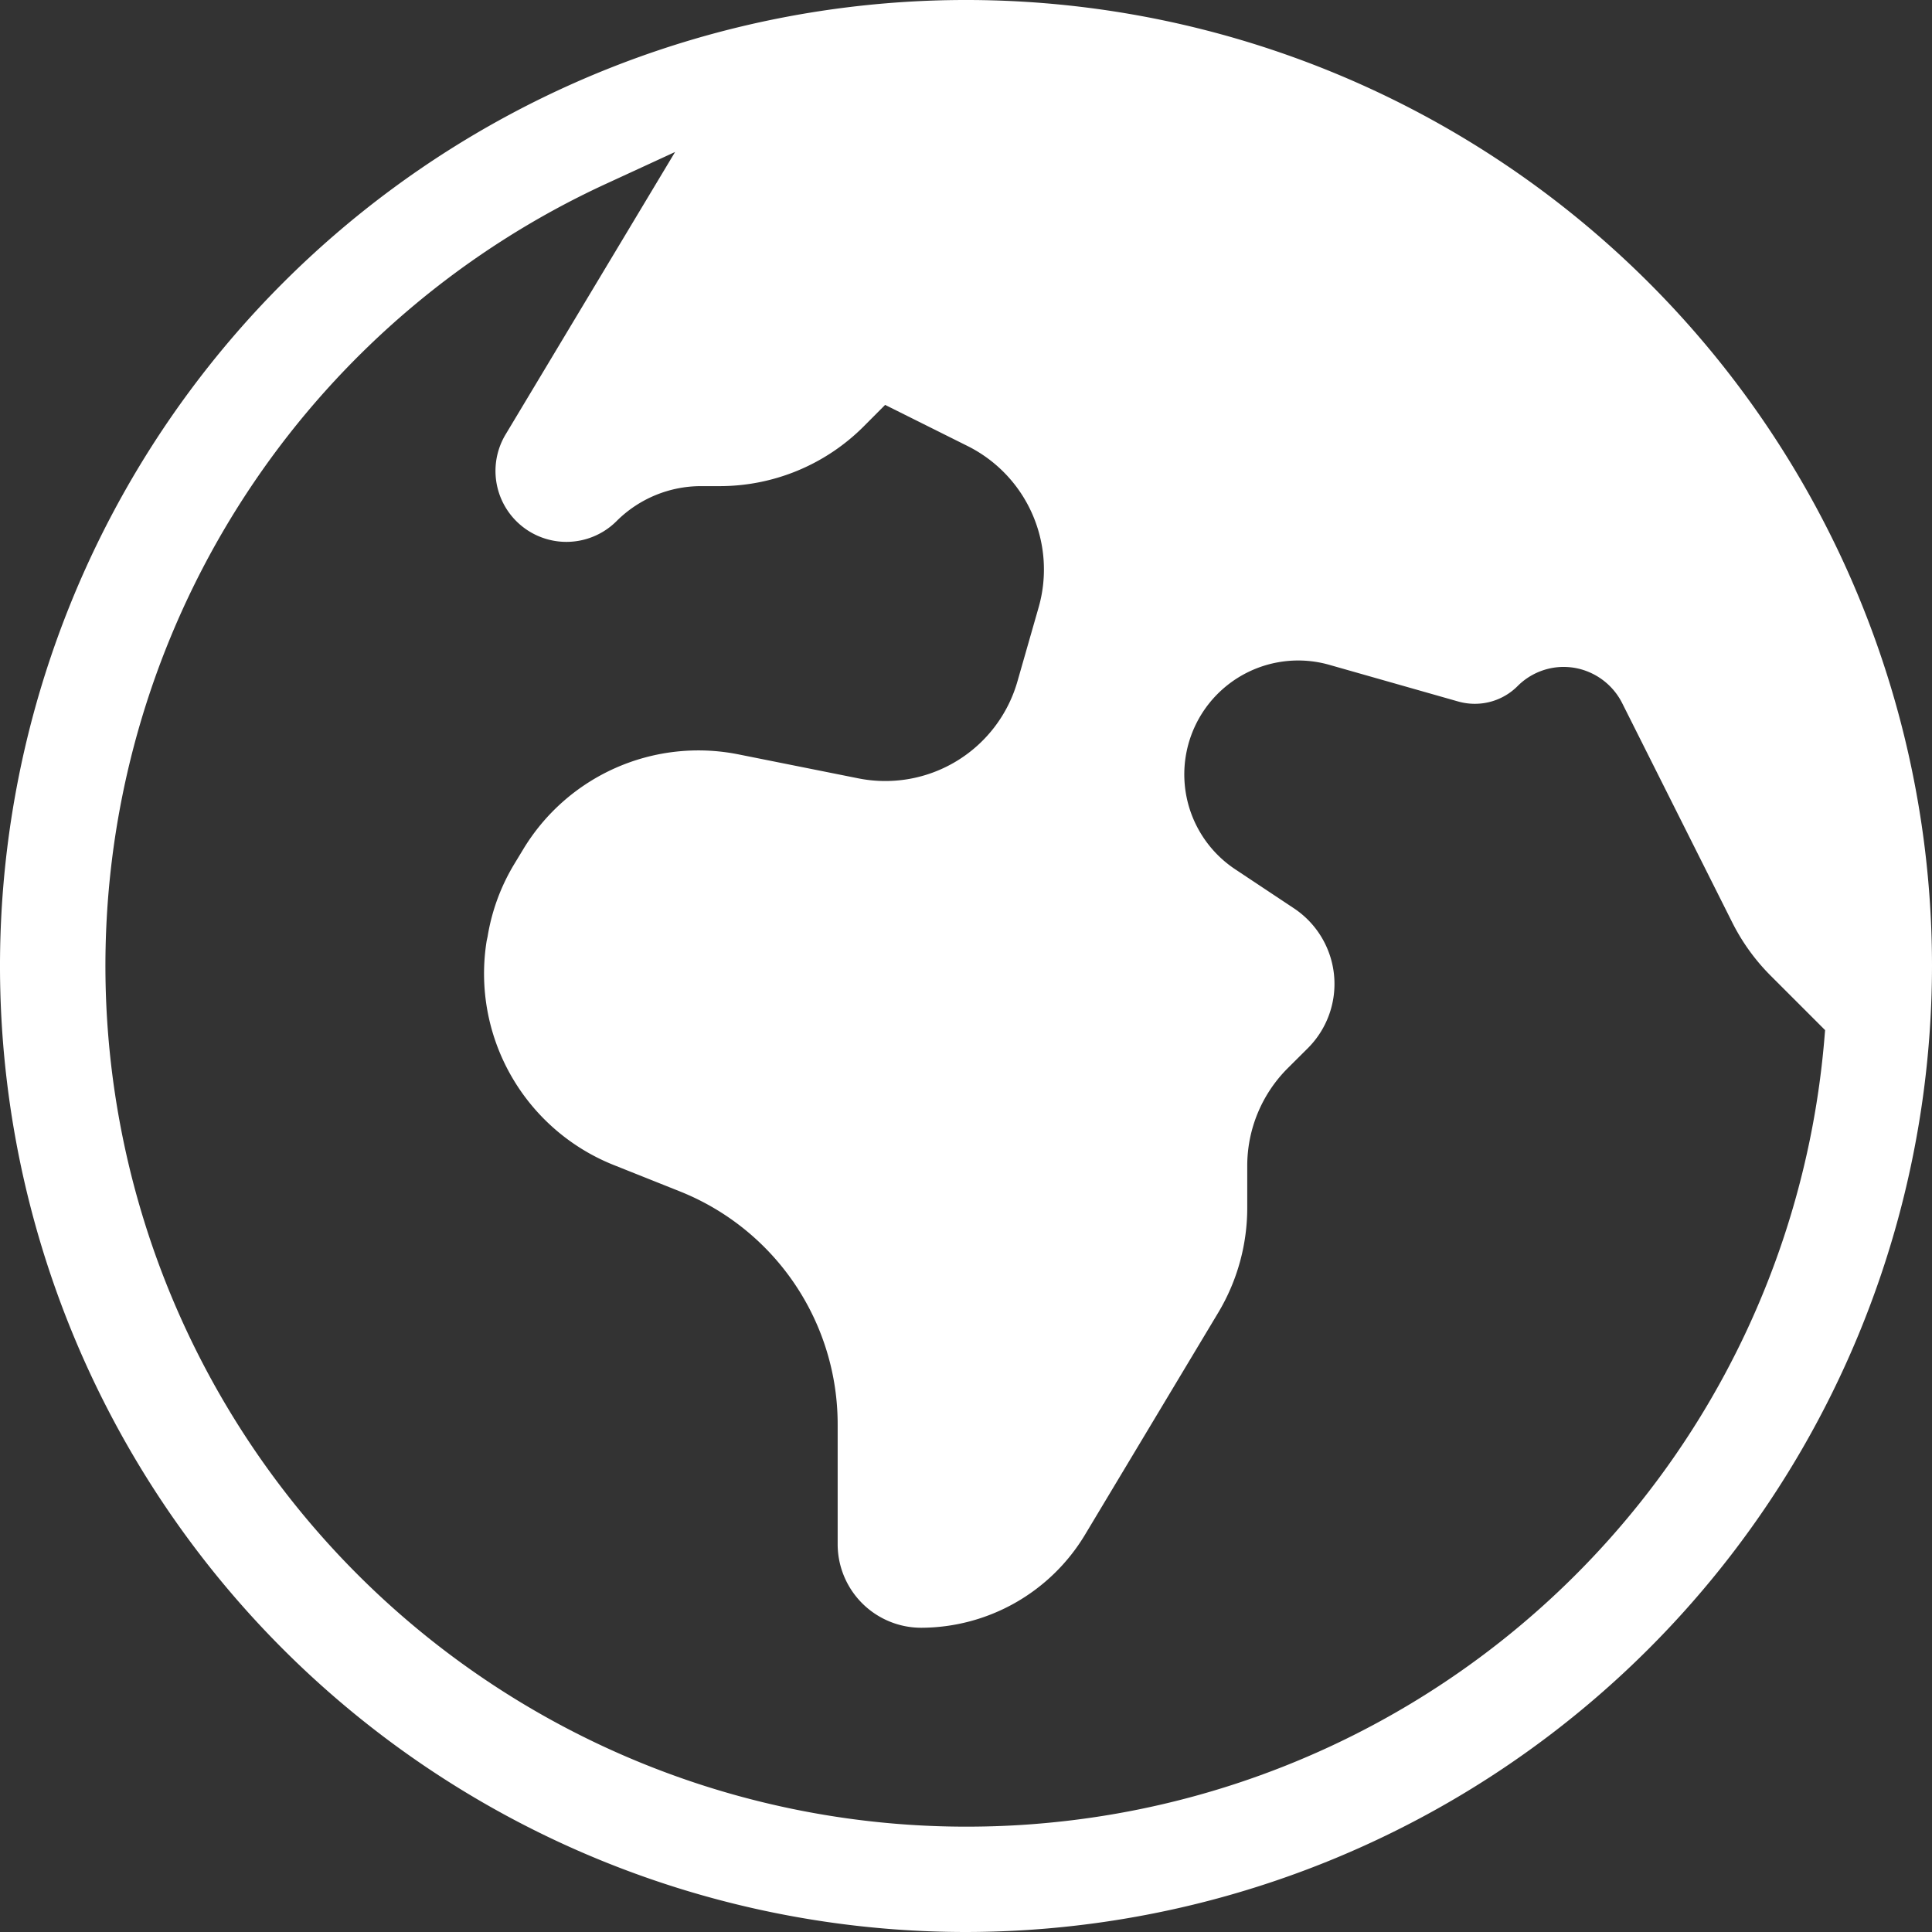 <svg xmlns="http://www.w3.org/2000/svg" width="21" height="21" viewBox="0 0 21 21">
  <rect x="0" y="0" width="21" height="21" fill="#333333" stroke="none"/>
  <path id="Path_269303" data-name="Path 269303" d="M11,21.5A10.5,10.5,0,1,1,21.5,11,10.512,10.512,0,0,1,11,21.5ZM7.838,2.152,7.083,2.5A9.358,9.358,0,0,0,11,20.355c.272,0,.543-.011.806-.034a9.343,9.343,0,0,0,8.522-8.505l.01-.119-.592-.592a2.239,2.239,0,0,1-.418-.58L18.132,8.142a.717.717,0,0,0-.524-.384.783.783,0,0,0-.113-.009.709.709,0,0,0-.5.209.655.655,0,0,1-.464.192.667.667,0,0,1-.181-.025l-1.406-.4a1.238,1.238,0,0,0-1.025,2.219l.647.43a.987.987,0,0,1,.151,1.518l-.221.22a1.5,1.5,0,0,0-.439,1.059v.453a2.216,2.216,0,0,1-.316,1.145l-1.45,2.417a2.084,2.084,0,0,1-1.778,1.007.909.909,0,0,1-.908-.908V15.991a2.726,2.726,0,0,0-1.72-2.543l-.722-.288A2.24,2.24,0,0,1,5.79,10.726L5.8,10.68A2.21,2.21,0,0,1,6.085,9.9l.1-.165A2.224,2.224,0,0,1,8.528,8.7l1.3.26A1.494,1.494,0,0,0,11.561,7.9L11.79,7.1a1.5,1.5,0,0,0-.769-1.75l-.9-.449-.23.231a2.212,2.212,0,0,1-1.575.652h-.2a1.3,1.3,0,0,0-.912.378A.771.771,0,0,1,6,5.215Z" transform="translate(-0.5 -0.5)" fill="#fff"/>
</svg>
